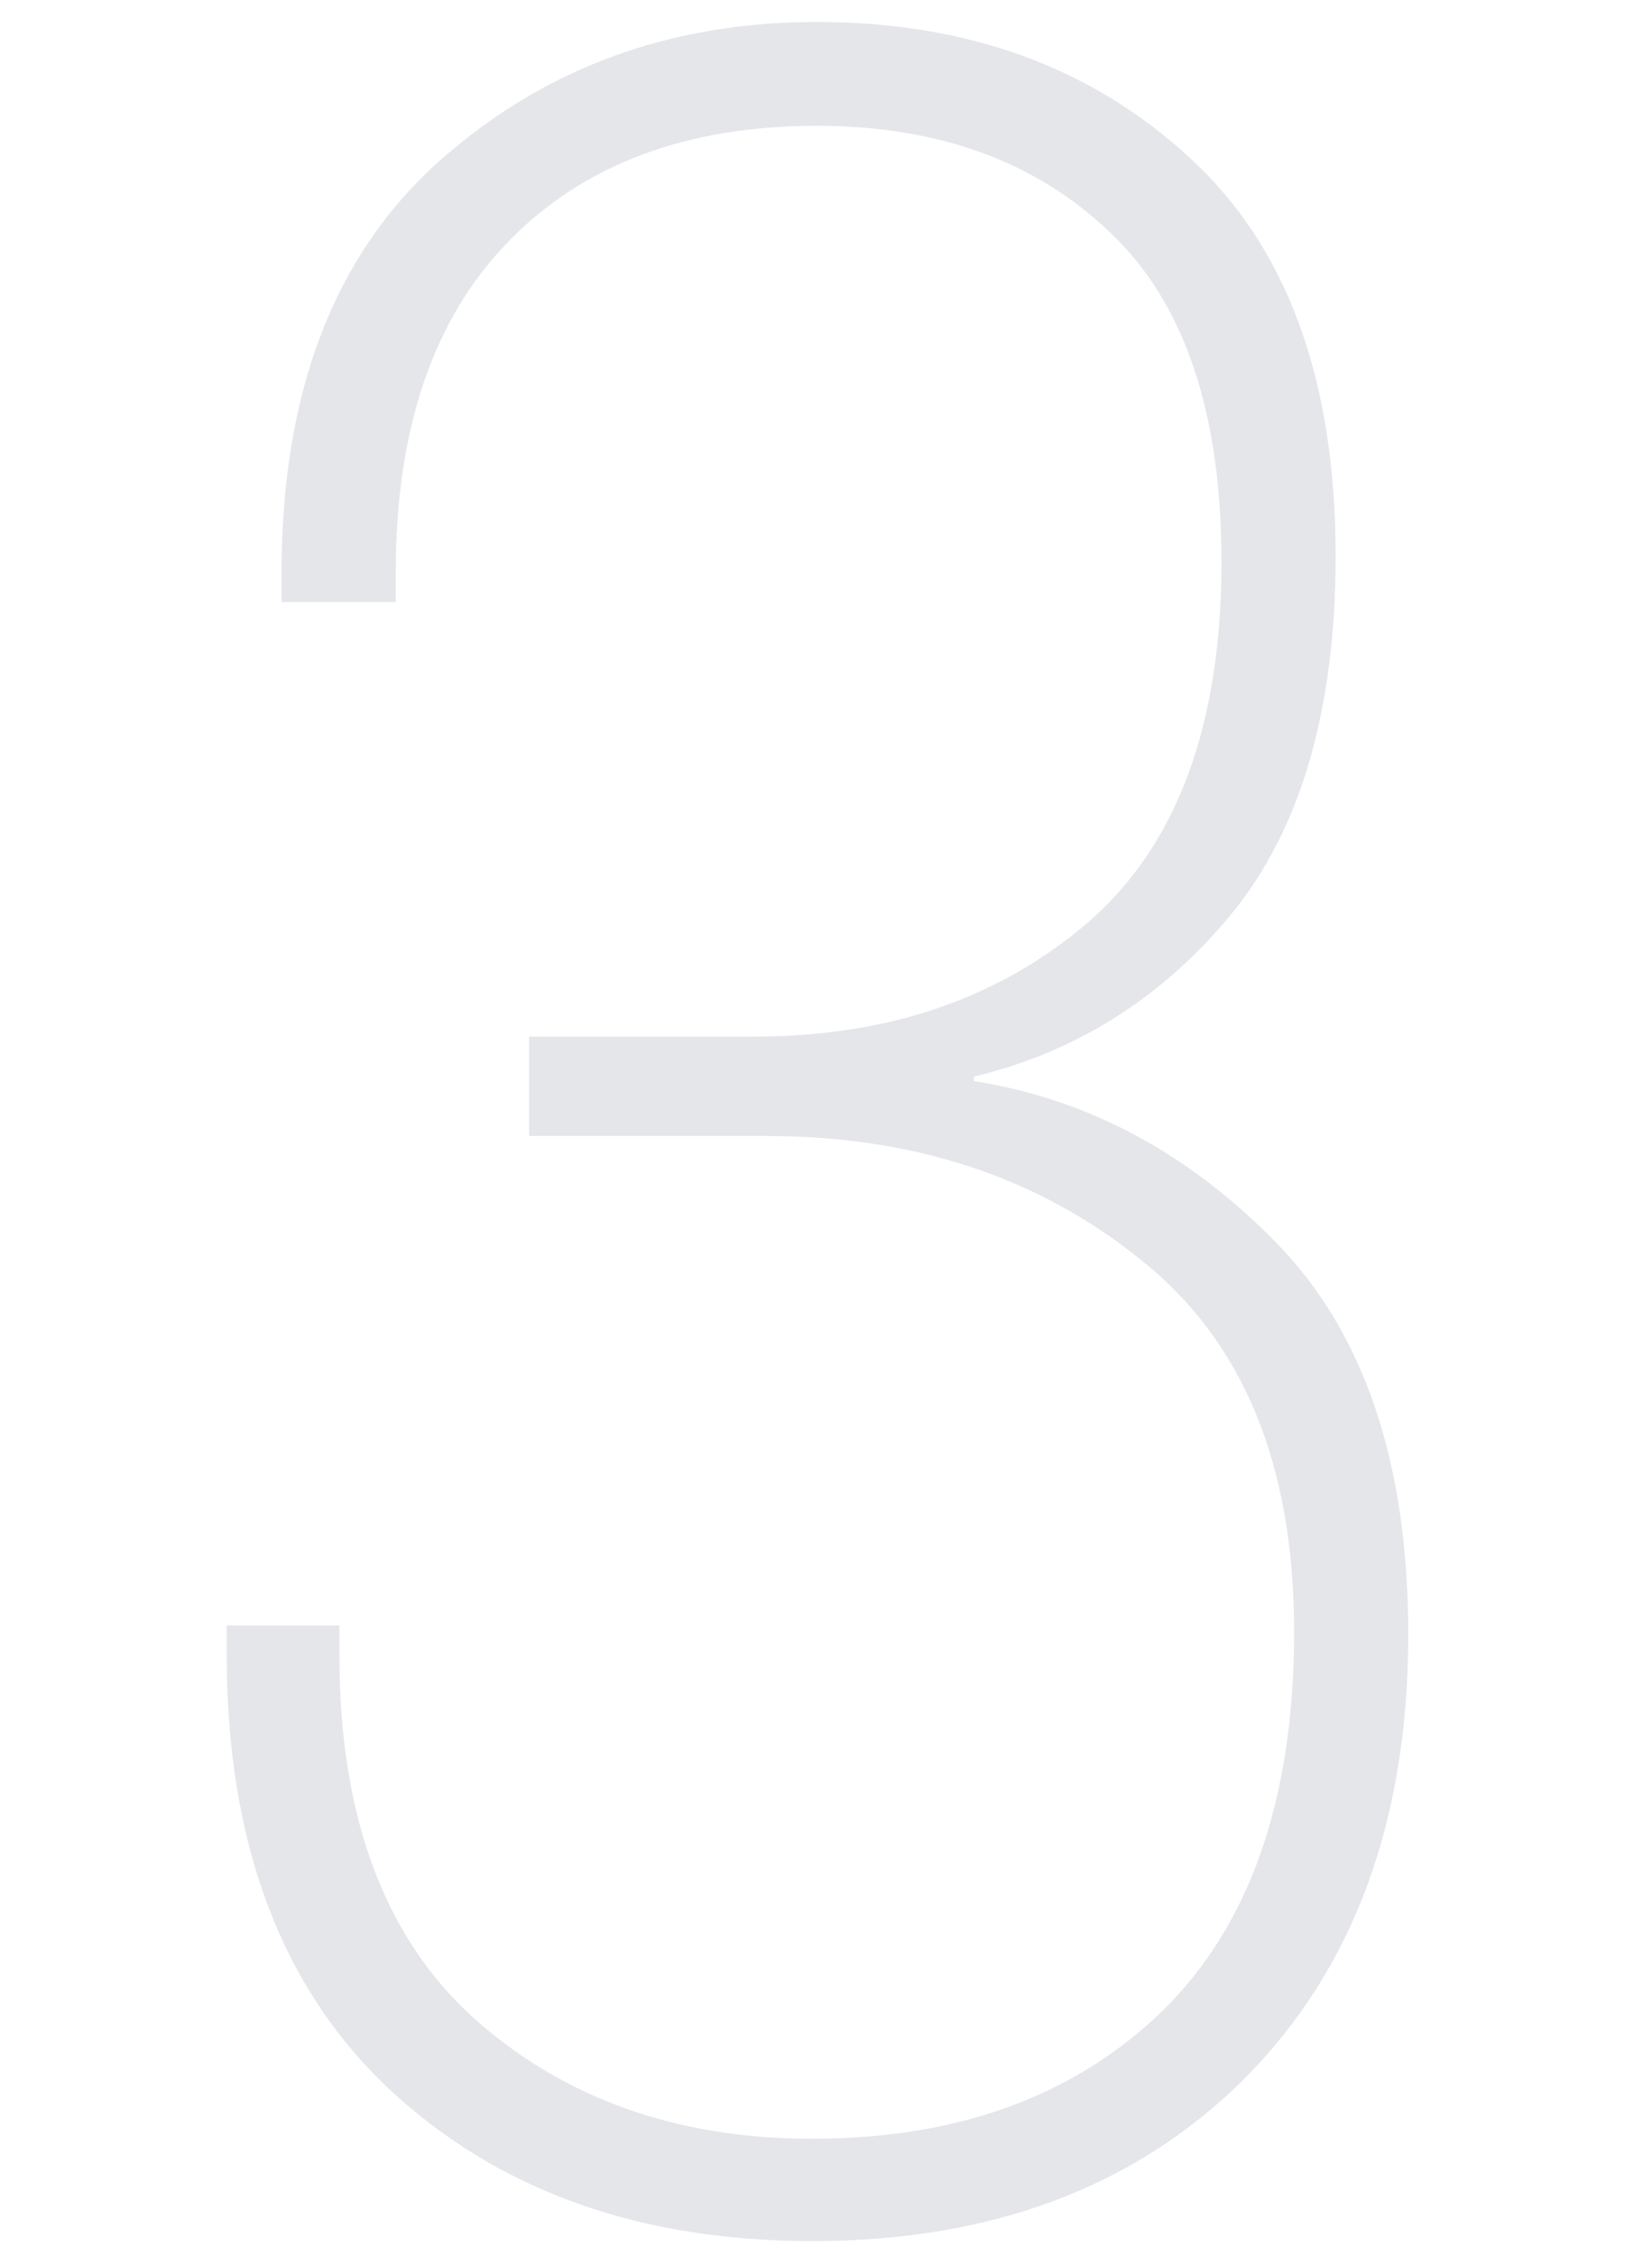 <?xml version="1.0" encoding="UTF-8"?> <svg xmlns="http://www.w3.org/2000/svg" width="74" height="101" viewBox="0 0 74 101" fill="none"><path d="M10.156 74.098V72.769H15.203V74.098C15.203 81.314 17.217 86.737 21.246 90.367C25.275 93.953 30.322 95.746 36.387 95.746C42.895 95.746 48.118 93.843 52.059 90.035C55.999 86.184 57.969 80.517 57.969 73.035C57.969 65.553 55.667 59.997 51.062 56.367C46.503 52.693 40.925 50.855 34.328 50.855H23.703V46.406H33.797C39.773 46.406 44.754 44.702 48.738 41.293C52.723 37.84 54.715 32.461 54.715 25.156C54.715 18.471 53.055 13.557 49.734 10.414C46.414 7.227 42.031 5.633 36.586 5.633C30.742 5.633 26.138 7.359 22.773 10.812C19.409 14.266 17.727 19.202 17.727 25.621V26.949H12.613V25.621C12.613 17.608 14.938 11.499 19.586 7.293C24.279 3.087 29.945 0.984 36.586 0.984C43.315 0.984 48.871 2.999 53.254 7.027C57.637 11.012 59.828 16.966 59.828 24.891C59.828 31.753 58.279 37.087 55.18 40.895C52.081 44.658 48.229 47.093 43.625 48.199V48.398C48.716 49.195 53.232 51.608 57.172 55.637C61.112 59.665 63.082 65.509 63.082 73.168C63.082 81.491 60.647 88.109 55.777 93.023C50.908 97.893 44.444 100.328 36.387 100.328C28.595 100.328 22.264 98.048 17.395 93.488C12.569 88.928 10.156 82.465 10.156 74.098Z" fill="#E5E6EA"></path></svg> 